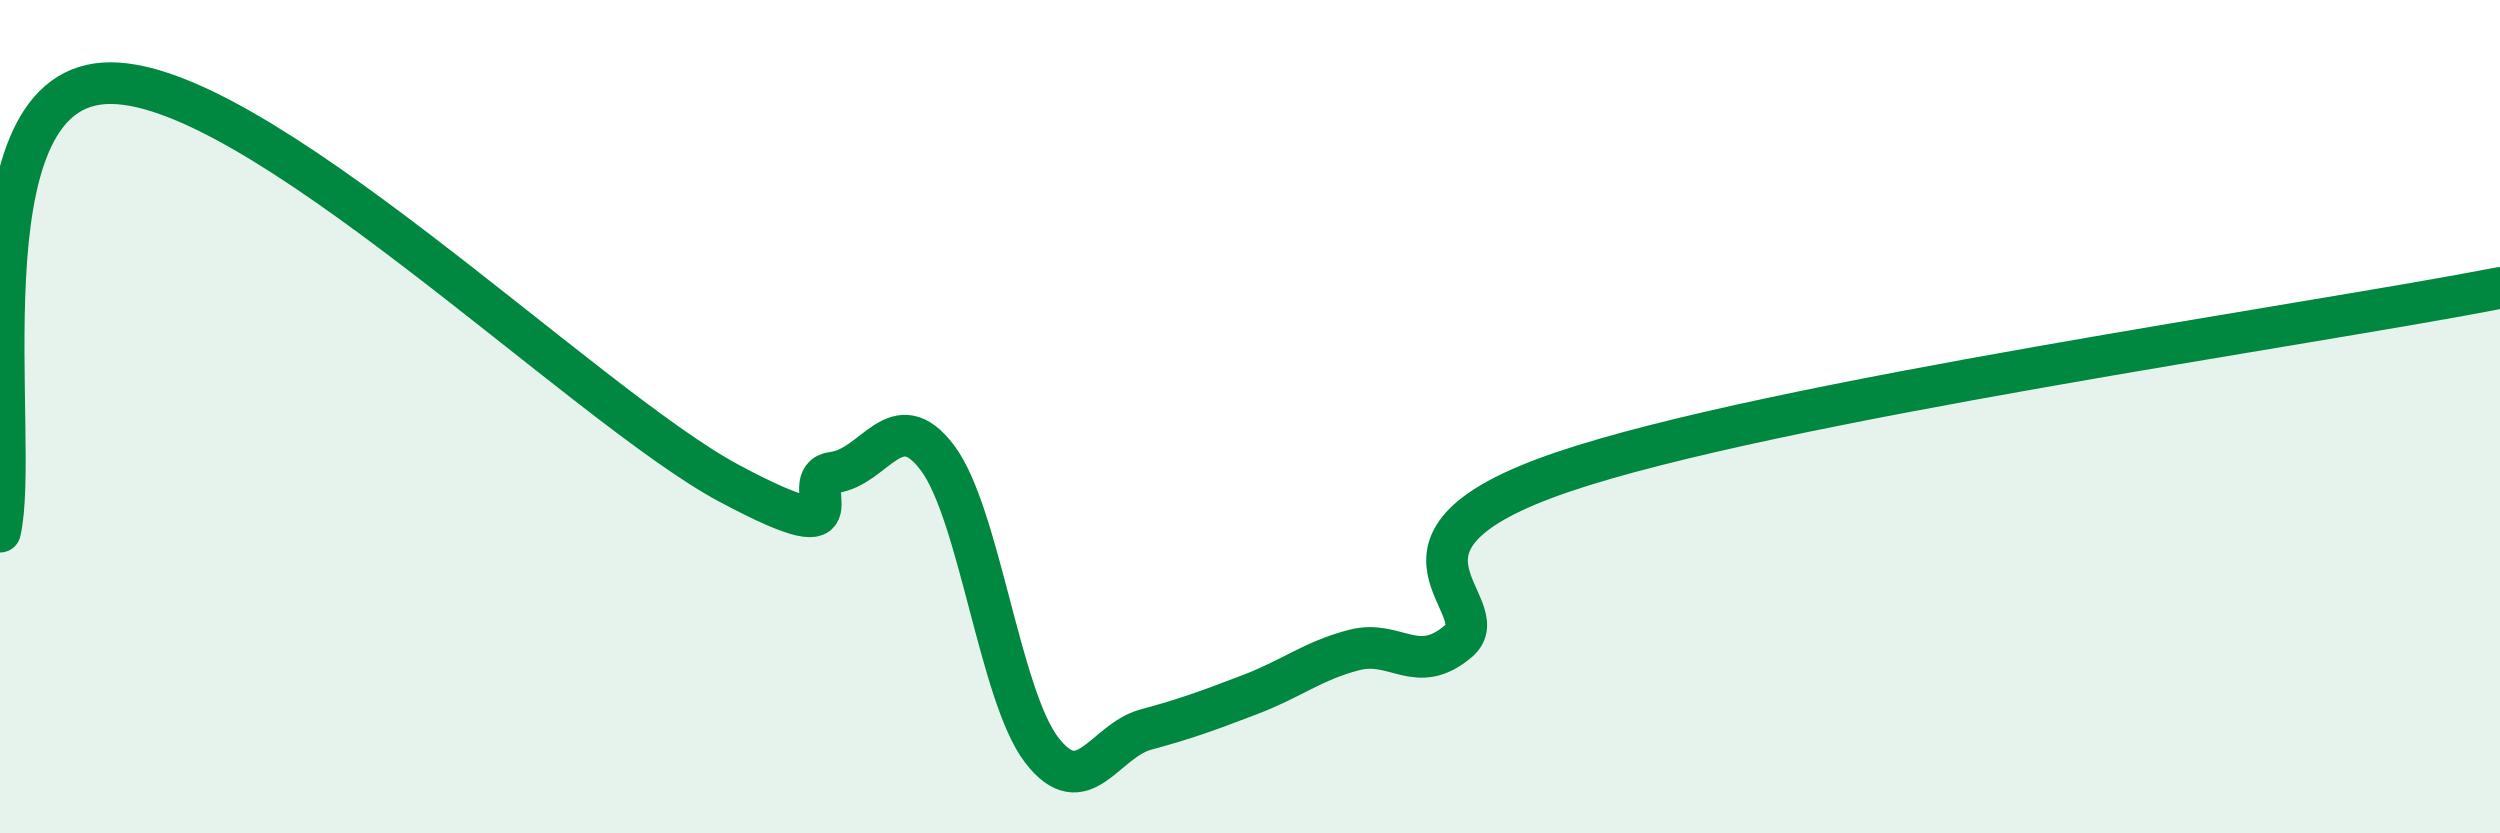 
    <svg width="60" height="20" viewBox="0 0 60 20" xmlns="http://www.w3.org/2000/svg">
      <path
        d="M 0,12.76 C 0.5,10.61 -1,2.23 2.5,2 C 6,1.77 14,9.73 17.5,11.6 C 21,13.47 19,11.46 20,11.34 C 21,11.22 21.5,9.66 22.5,10.99 C 23.5,12.32 24,16.7 25,18 C 26,19.3 26.5,17.78 27.5,17.51 C 28.5,17.24 29,17.05 30,16.67 C 31,16.29 31.5,15.86 32.5,15.6 C 33.5,15.34 34,16.24 35,15.39 C 36,14.54 32.5,13.03 37.5,11.33 C 42.5,9.63 55.5,7.79 60,6.91L60 20L0 20Z"
        fill="#008740"
        opacity="0.1"
        stroke-linecap="round"
        stroke-linejoin="round"
      />
      <path
        d="M 0,12.76 C 0.5,10.61 -1,2.23 2.5,2 C 6,1.77 14,9.73 17.5,11.6 C 21,13.47 19,11.46 20,11.34 C 21,11.22 21.5,9.66 22.5,10.99 C 23.5,12.32 24,16.7 25,18 C 26,19.3 26.5,17.78 27.5,17.51 C 28.5,17.24 29,17.05 30,16.67 C 31,16.29 31.5,15.86 32.5,15.6 C 33.5,15.34 34,16.24 35,15.39 C 36,14.54 32.5,13.03 37.5,11.33 C 42.5,9.63 55.5,7.79 60,6.91"
        stroke="#008740"
        stroke-width="1"
        fill="none"
        stroke-linecap="round"
        stroke-linejoin="round"
      />
    </svg>
  